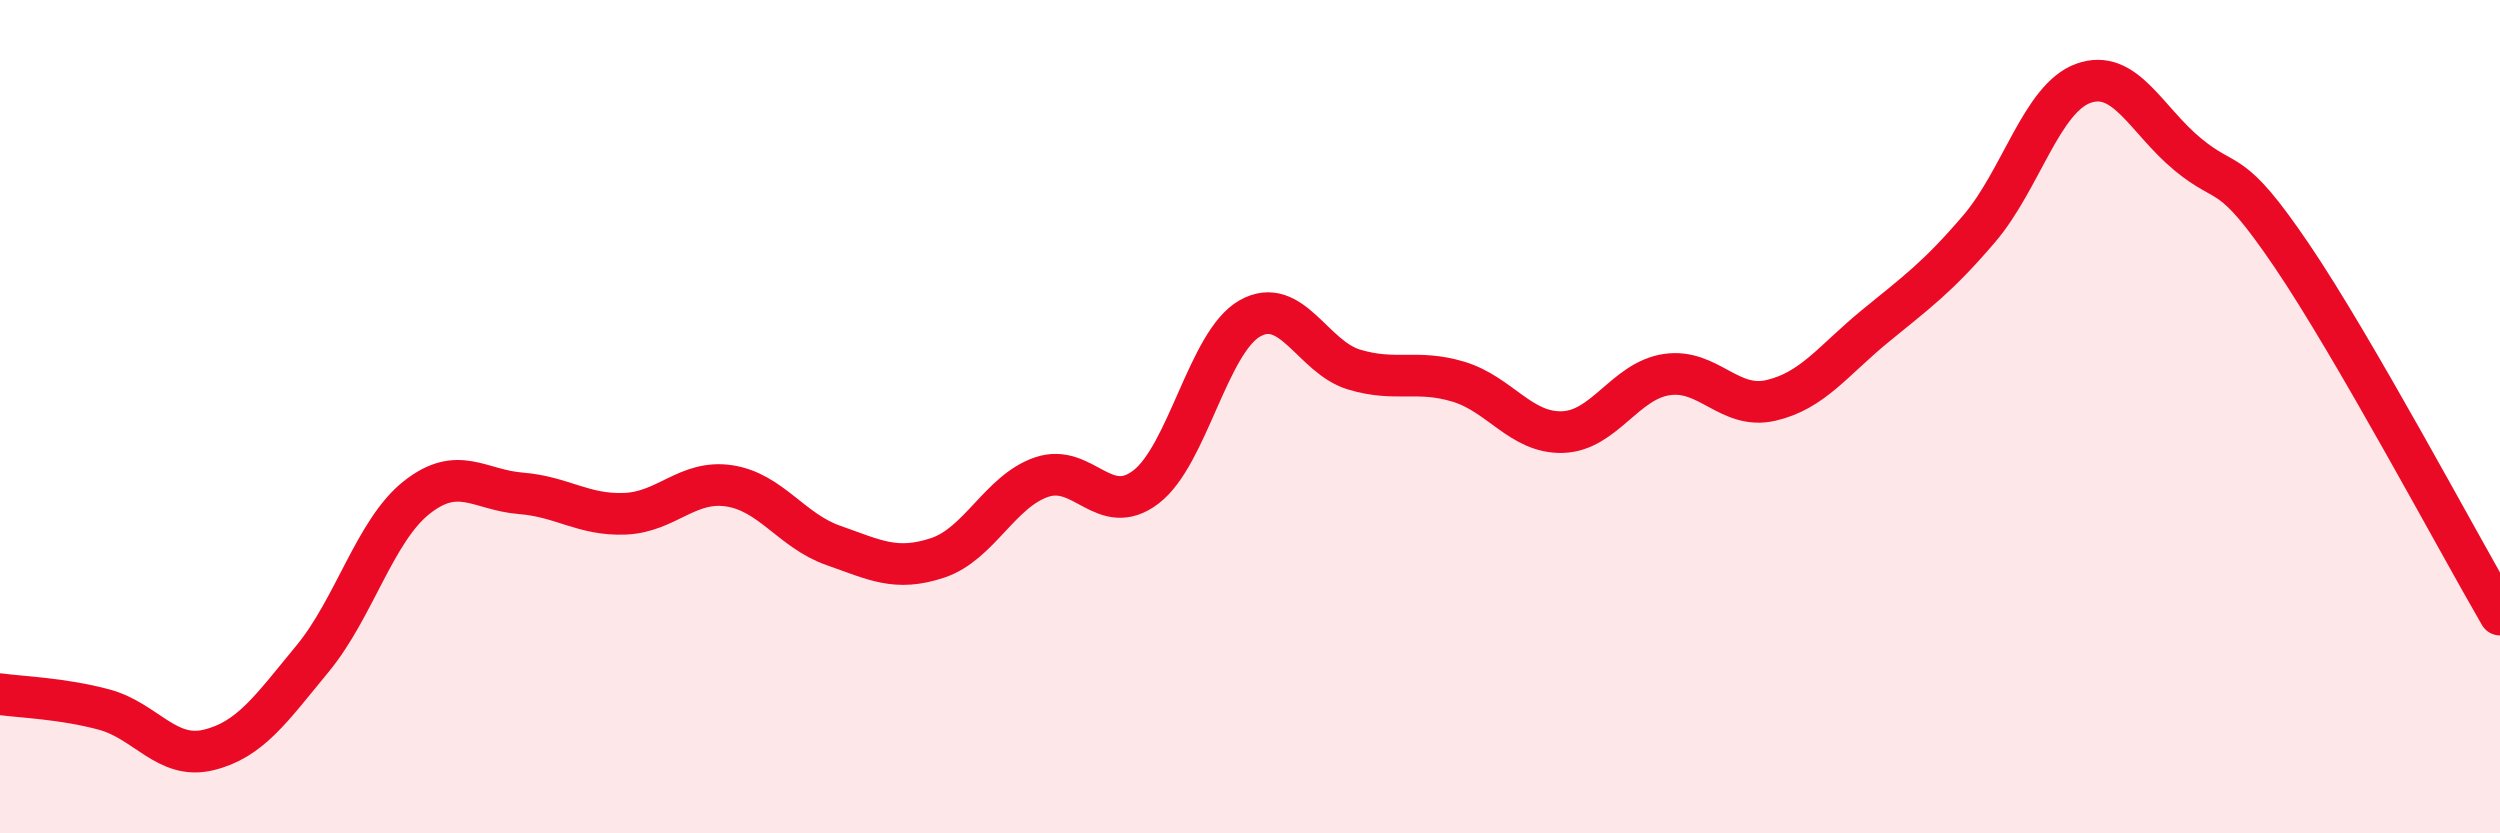 
    <svg width="60" height="20" viewBox="0 0 60 20" xmlns="http://www.w3.org/2000/svg">
      <path
        d="M 0,16.66 C 0.5,16.73 1.5,16.76 2.5,17.03 C 3.5,17.3 4,18.24 5,18 C 6,17.76 6.5,17.02 7.5,15.81 C 8.5,14.6 9,12.73 10,11.94 C 11,11.15 11.5,11.76 12.5,11.84 C 13.5,11.92 14,12.37 15,12.33 C 16,12.29 16.5,11.51 17.5,11.66 C 18.5,11.81 19,12.74 20,13.09 C 21,13.44 21.5,13.72 22.5,13.39 C 23.5,13.06 24,11.79 25,11.45 C 26,11.11 26.5,12.45 27.5,11.69 C 28.5,10.93 29,8.2 30,7.64 C 31,7.08 31.5,8.57 32.5,8.87 C 33.5,9.17 34,8.86 35,9.16 C 36,9.46 36.5,10.4 37.5,10.37 C 38.5,10.34 39,9.14 40,8.99 C 41,8.84 41.5,9.84 42.5,9.61 C 43.5,9.38 44,8.65 45,7.83 C 46,7.01 46.5,6.66 47.5,5.49 C 48.5,4.32 49,2.36 50,2 C 51,1.64 51.5,2.87 52.5,3.7 C 53.5,4.53 53.5,3.92 55,6.13 C 56.5,8.34 59,13.03 60,14.75L60 20L0 20Z"
        fill="#EB0A25"
        opacity="0.1"
        stroke-linecap="round"
        stroke-linejoin="round"
      />
      <path
        d="M 0,16.66 C 0.5,16.73 1.5,16.76 2.5,17.03 C 3.5,17.3 4,18.24 5,18 C 6,17.76 6.5,17.02 7.5,15.81 C 8.5,14.6 9,12.73 10,11.94 C 11,11.15 11.5,11.76 12.5,11.84 C 13.5,11.92 14,12.37 15,12.33 C 16,12.29 16.5,11.51 17.5,11.66 C 18.5,11.81 19,12.74 20,13.09 C 21,13.44 21.5,13.72 22.5,13.39 C 23.5,13.06 24,11.79 25,11.45 C 26,11.11 26.5,12.45 27.5,11.69 C 28.5,10.93 29,8.2 30,7.64 C 31,7.08 31.5,8.57 32.5,8.87 C 33.5,9.17 34,8.86 35,9.16 C 36,9.46 36.5,10.4 37.5,10.37 C 38.5,10.34 39,9.14 40,8.99 C 41,8.84 41.5,9.84 42.5,9.61 C 43.5,9.38 44,8.65 45,7.83 C 46,7.01 46.5,6.66 47.5,5.49 C 48.5,4.32 49,2.36 50,2 C 51,1.64 51.5,2.87 52.5,3.7 C 53.5,4.53 53.5,3.92 55,6.13 C 56.5,8.34 59,13.03 60,14.75"
        stroke="#EB0A25"
        stroke-width="1"
        fill="none"
        stroke-linecap="round"
        stroke-linejoin="round"
      />
    </svg>
  